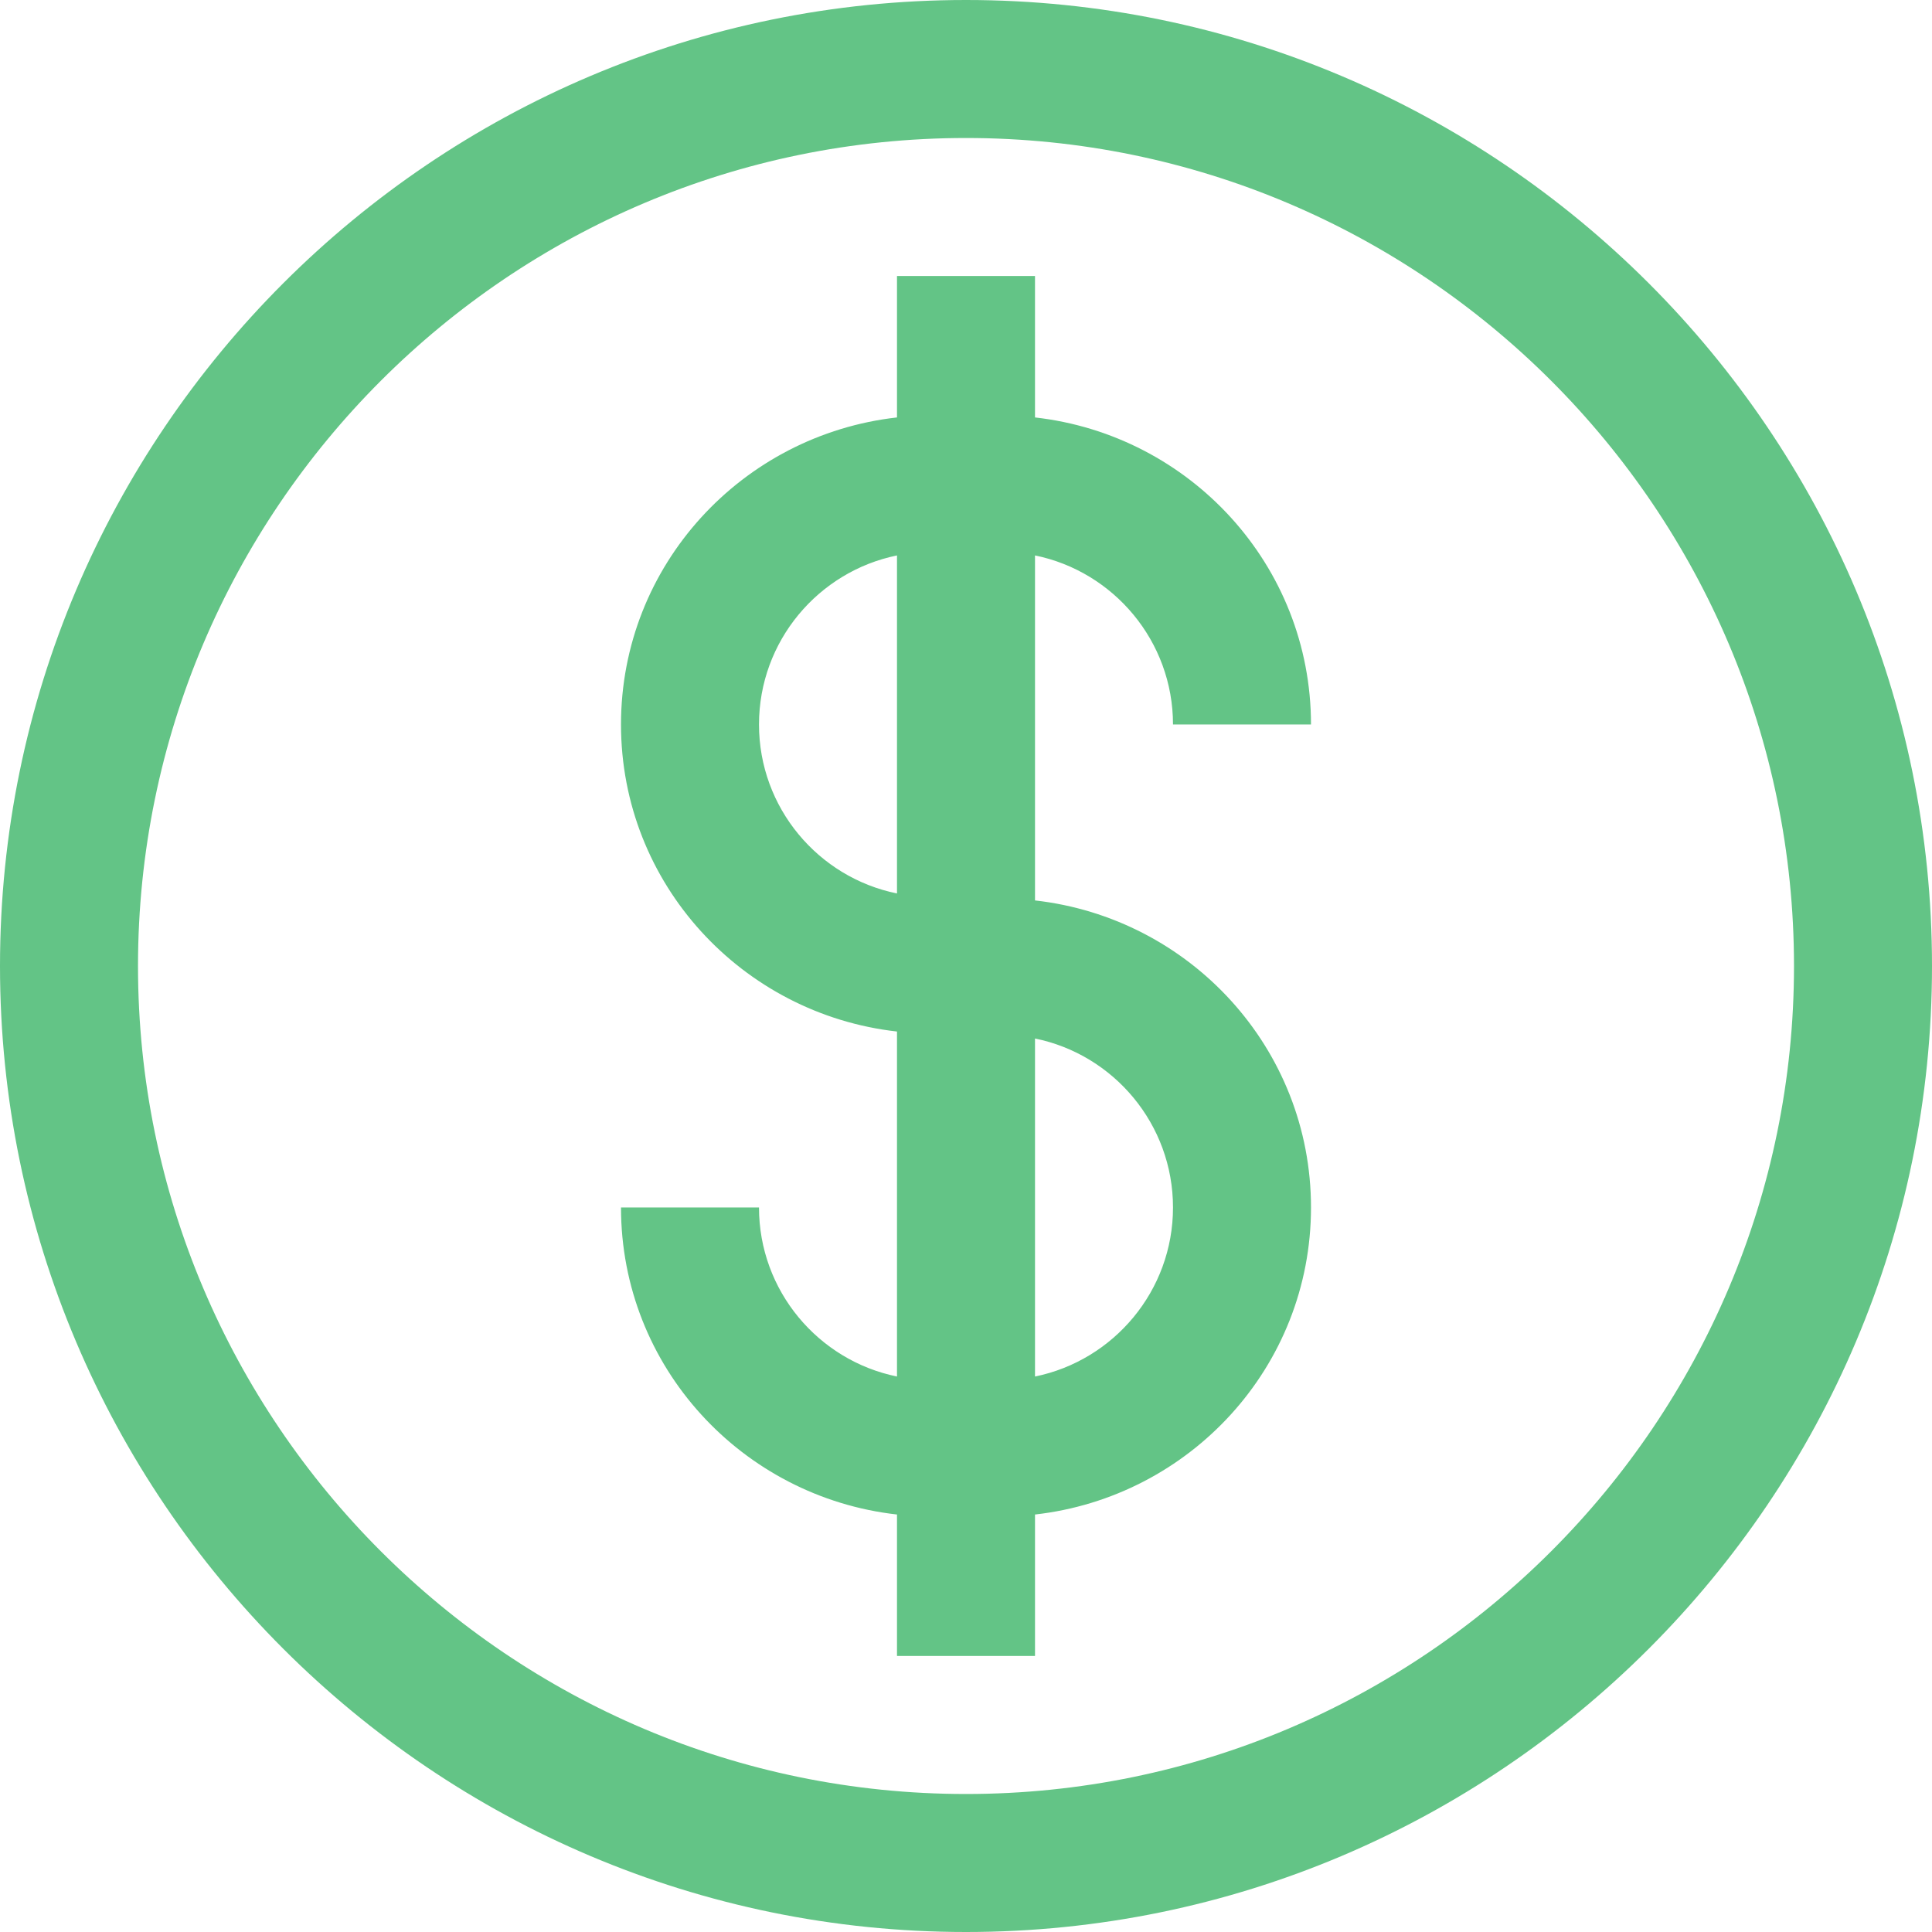 <?xml version="1.0" encoding="UTF-8" standalone="no"?>
<svg
   width="1050pt"
   height="1050pt"
   version="1.1"
   viewBox="0 0 1050 1050"
   id="svg1"
   sodipodi:docname="b_CurrencyCycle.svg"
   inkscape:version="1.4.2 (f4327f4, 2025-05-13)"
   inkscape:export-filename="b_CurrencyCycle.png"
   inkscape:export-xdpi="96"
   inkscape:export-ydpi="96"
   xmlns:inkscape="http://www.inkscape.org/namespaces/inkscape"
   xmlns:sodipodi="http://sodipodi.sourceforge.net/DTD/sodipodi-0.dtd"
   xmlns="http://www.w3.org/2000/svg"
   xmlns:svg="http://www.w3.org/2000/svg">
  <defs
     id="defs1" />
  <sodipodi:namedview
     id="namedview1"
     pagecolor="#ffffff"
     bordercolor="#000000"
     borderopacity="0.25"
     inkscape:showpageshadow="2"
     inkscape:pageopacity="0.0"
     inkscape:pagecheckerboard="0"
     inkscape:deskcolor="#d1d1d1"
     inkscape:document-units="pt"
     inkscape:zoom="0.508125"
     inkscape:cx="698.64699"
     inkscape:cy="699.631"
     inkscape:window-width="1920"
     inkscape:window-height="1094"
     inkscape:window-x="-11"
     inkscape:window-y="-11"
     inkscape:window-maximized="1"
     inkscape:current-layer="svg1" />
  <path
     d="M 525,0 C 235.5,0 0,235.5 0,525 c 0,289.5 235.5,525 525,525 289.5,0 525,-235.5 525,-525 C 1050,235.5 814.5,0 525,0 Z m 0,975 C 276.89,975 75,773.16 75,525 75,276.89 276.89,75 525,75 773.16,75 975,276.89 975,525 975,773.16 773.16,975 525,975 Z M 637.5,393.74 h 75 c 0,-86.625 -65.859,-157.4 -150,-166.87 v -76.875 h -75 v 76.875 c -84.141,9.469 -150,80.25 -150,166.87 0,86.621 65.859,157.4 150,166.87 v 187.5 c -42.75,-8.719 -75,-46.594 -75,-91.875 h -75 c 0,86.625 65.859,157.4 150,166.87 v 76.875 h 75 v -76.875 c 84.141,-9.469 150,-80.203 150,-166.87 0,-86.625 -65.859,-157.4 -150,-166.87 v -187.5 c 42.75,8.719 75,46.594 75,91.875 z m -225,0 c 0,-45.281 32.25,-83.156 75,-91.875 v 183.71 c -42.75,-8.672 -75,-46.547 -75,-91.828 z m 225,262.5 c 0,45.281 -32.25,83.156 -75,91.875 v -183.71 c 42.75,8.672 75,46.547 75,91.828 z"
     id="path1"
     style="font-variation-settings:normal;opacity:1;vector-effect:none;fill:#63c486;fill-opacity:1;stroke-width:6.684;stroke-linecap:butt;stroke-linejoin:miter;stroke-miterlimit:4;stroke-dasharray:none;stroke-dashoffset:0;stroke-opacity:1;-inkscape-stroke:none;stop-color:#000000;stop-opacity:1" />
</svg>

